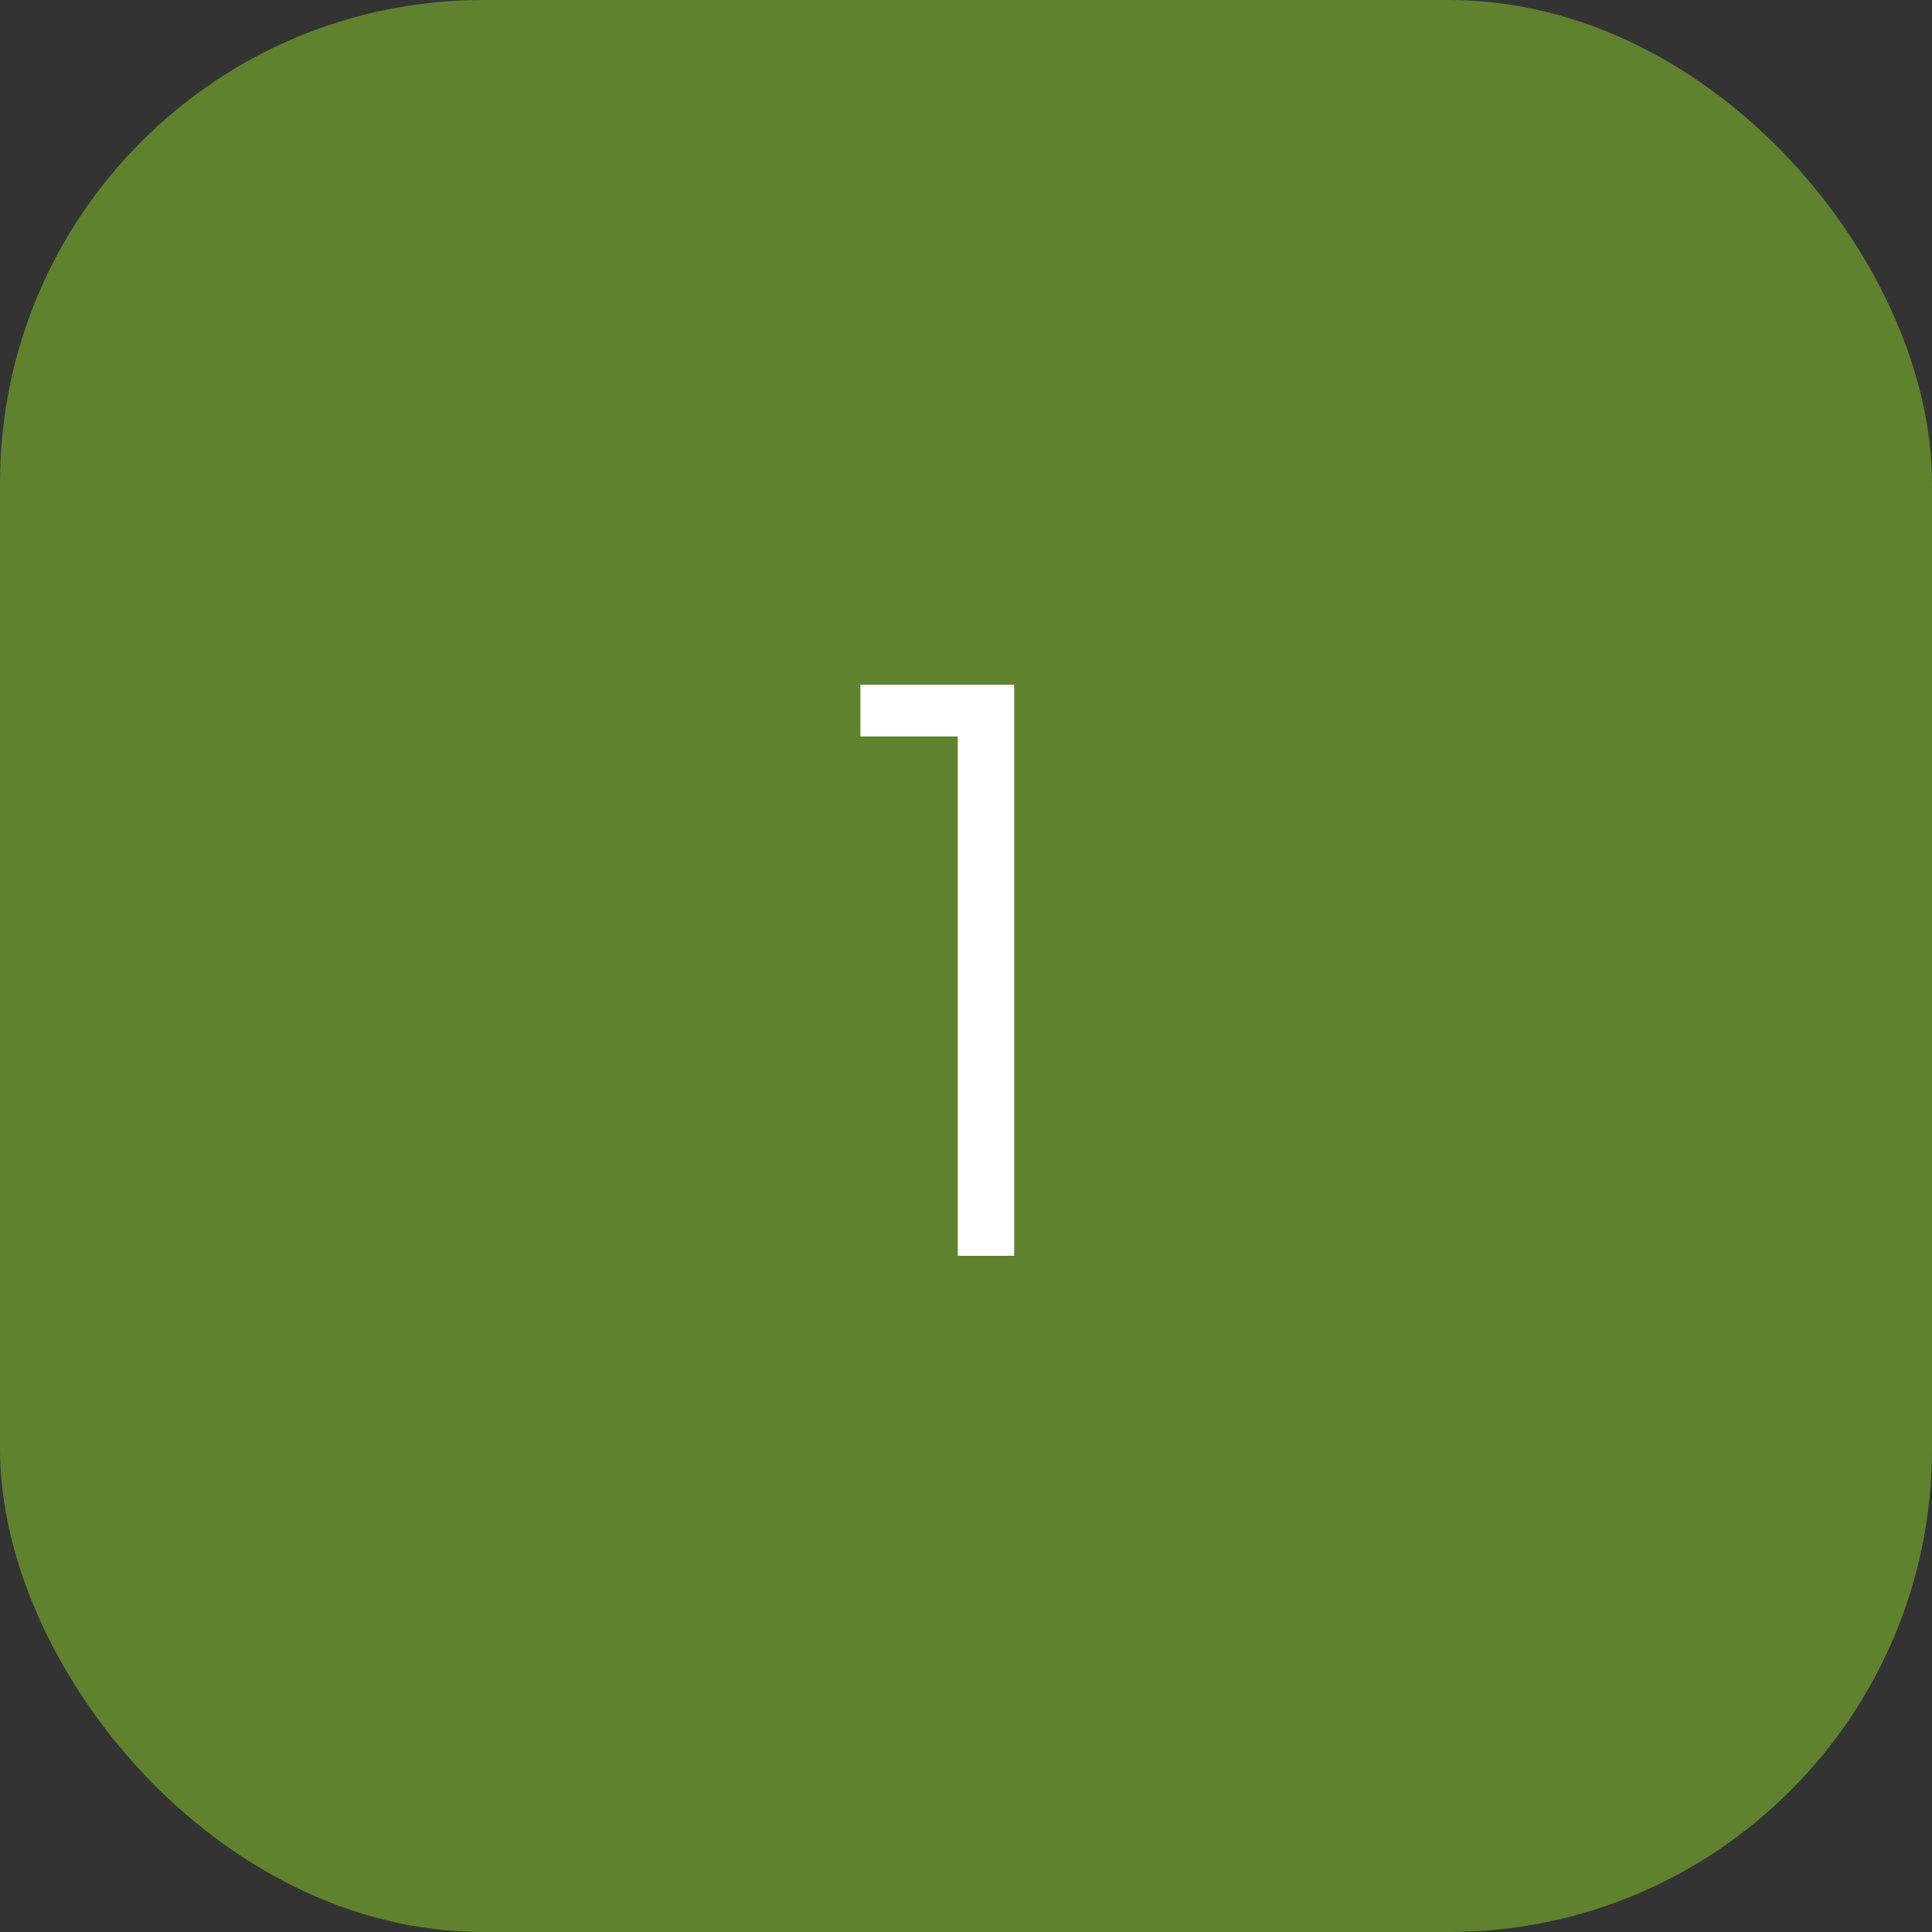 <?xml version="1.0" encoding="UTF-8"?> <svg xmlns="http://www.w3.org/2000/svg" width="60" height="60" viewBox="0 0 60 60" fill="none"><rect x="0" y="0" width="60" height="60" fill="#333333" stroke="none"/><rect width="60" height="60" rx="15" fill="#60822E"></rect><path d="M29.744 22.872H26.72V21.264H31.496V39H29.744V22.872Z" fill="white"></path></svg> 